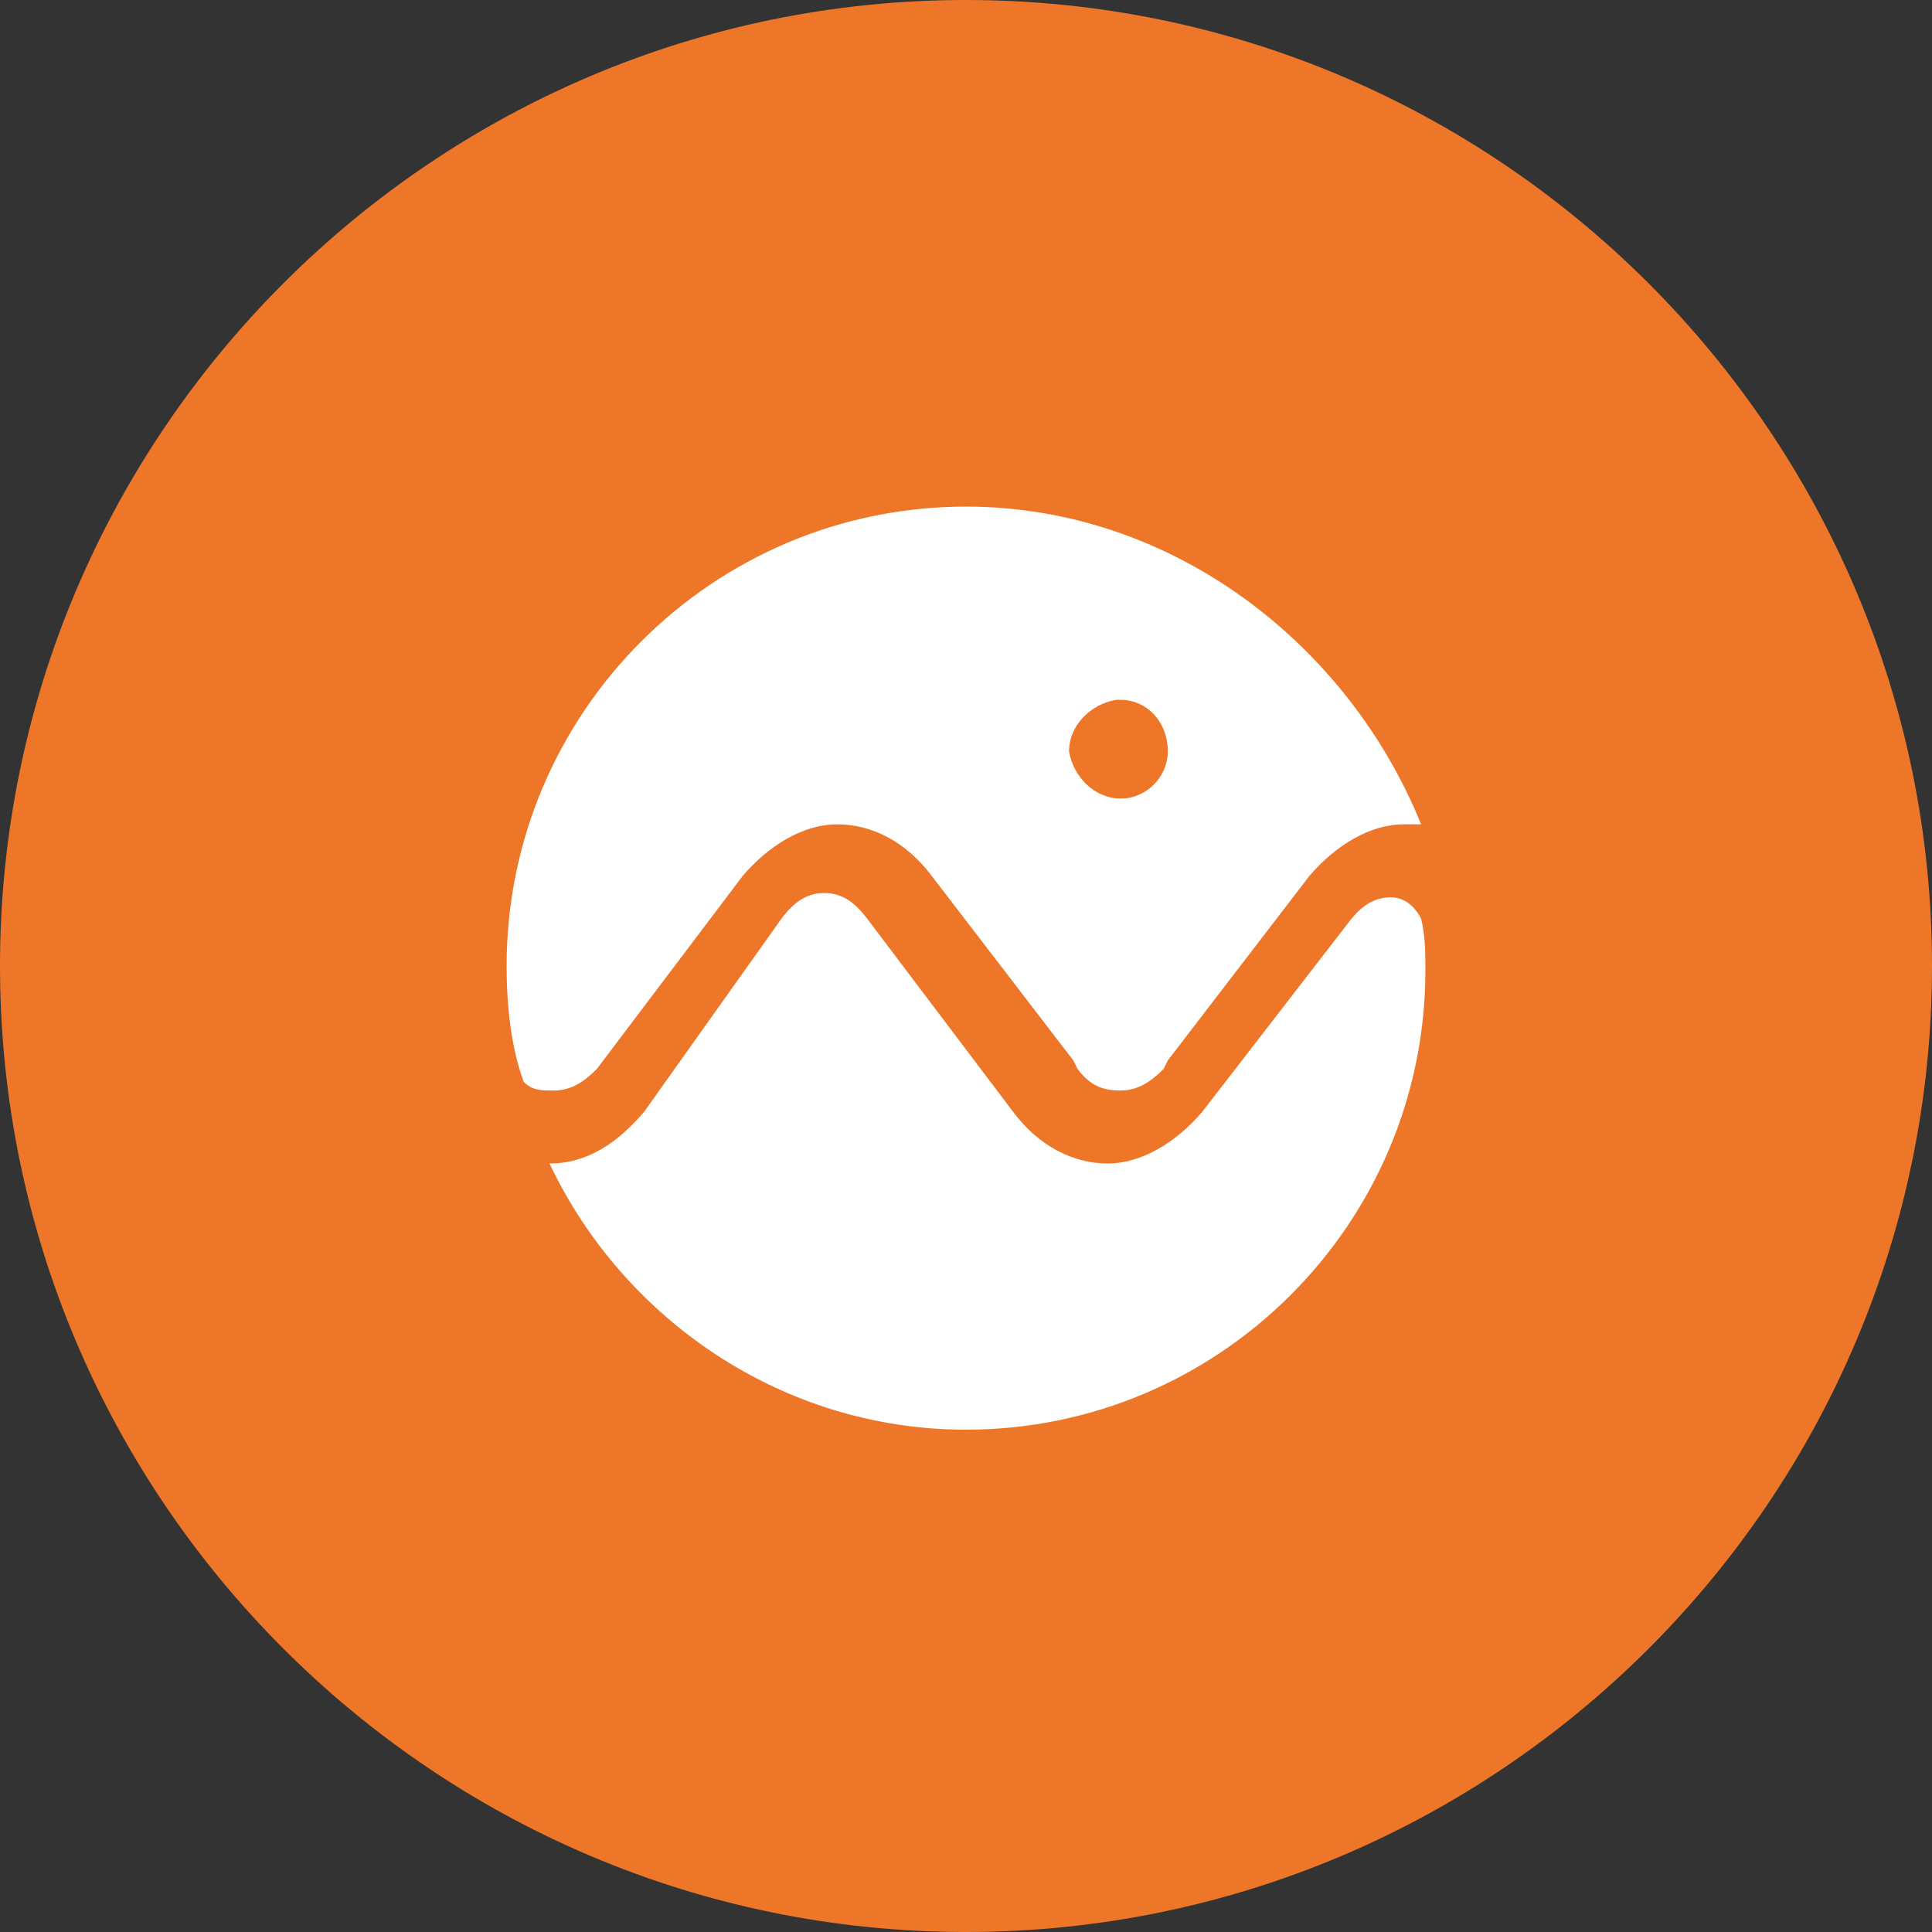 <?xml version="1.0" encoding="utf-8"?>
<!-- Generator: Adobe Illustrator 24.0.1, SVG Export Plug-In . SVG Version: 6.00 Build 0)  -->
<svg version="1.1" id="Layer_1" xmlns="http://www.w3.org/2000/svg" xmlns:xlink="http://www.w3.org/1999/xlink" x="0px" y="0px"
	 viewBox="0 0 45 45" style="enable-background:new 0 0 45 45;" xml:space="preserve">
<rect x="0" y="0" width="45" height="45" fill="#333333" stroke="none"/>
<style type="text/css">
	.st0{fill:#EE7628;}
	.st1{display:none;}
	.st2{display:inline;fill:#FFFFFF;}
	.st3{fill:#FFFFFF;}
</style>
<path class="st0" d="M22.5,45L22.5,45C10.1,45,0,34.9,0,22.5l0,0C0,10.1,10.1,0,22.5,0l0,0C34.9,0,45,10.1,45,22.5l0,0
	C45,34.9,34.9,45,22.5,45z"/>
<g transform="translate(0,512) scale(0.1,-0.1)" class="st1">
	<path class="st2" d="M176.4,5001.9c-5.1-1.6-3.3,2.5-32.1-76.3c-14.3-39.2-26.2-72.3-26.5-73.6c-0.4-1.8-0.4-2.8,0.3-5.1
		c1.6-5.6-3.3-3.5,76.4-32.6c39.2-14.3,72.2-26.2,73.4-26.5c3.4-0.9,6.9,0.2,9.7,3c2.3,2.3,2.4,2.6,28.2,73.6
		c14.3,39.2,26.2,72.2,26.5,73.4c0.9,3.4-0.2,6.9-3,9.7l-2.3,2.3l-72.1,26.2c-39.7,14.5-73,26.3-74,26.4S177.7,5002.3,176.4,5001.9z
		 M238.1,4930.4c15.7-5.7,27.2-10.2,28.2-10.9c2.5-1.9,3.9-5,3.8-8.3c0-2.3-1.6-7.2-9.7-29.3c-5.7-15.5-10.2-27.2-11-28.2
		c-1.9-2.5-5-3.9-8.3-3.8c-2.3,0-7.2,1.6-29.3,9.7c-14.9,5.5-27.2,10.3-28.2,11c-2.4,1.9-3.8,5-3.8,8.3c0,2.3,1.6,7.2,9.7,29.3
		c5.7,15.5,10.2,27.2,11,28.2c2,2.7,5.7,4.3,9,3.9C210.7,4940.2,223.5,4935.7,238.1,4930.4z"/>
	<path class="st2" d="M215.1,4915c-3.8-10-10.7-29.5-10.4-29.7c0.4-0.3,28.1-10.4,29.3-10.7c0.8-0.2,11.9,29.4,11.3,30
		c-0.3,0.3-7,2.8-24.5,9.1C216.7,4915.2,215.3,4915.6,215.1,4915z"/>
</g>
<path class="st3" d="M32.4,20.9c-0.4,0-0.7,0.2-1,0.6L28,25.9c-0.6,0.7-1.4,1.2-2.2,1.2h0c-0.8,0-1.6-0.4-2.2-1.2l-3.4-4.5
	c-0.3-0.4-0.6-0.6-1-0.6c-0.4,0-0.7,0.2-1,0.6L15,25.9c-0.6,0.7-1.3,1.2-2.2,1.2c1.7,3.6,5.4,6.2,9.7,6.2c5.9,0,10.7-4.8,10.7-10.7
	c0-0.4,0-0.8-0.1-1.2C32.9,21,32.6,20.9,32.4,20.9 M26.1,18.6c-0.6,0-1.1-0.5-1.2-1.1c0-0.6,0.5-1.1,1.1-1.2c0,0,0,0,0.1,0
	c0.6,0,1.1,0.5,1.1,1.2C27.2,18.1,26.7,18.6,26.1,18.6 M22.5,11.8c-5.9,0-10.7,4.8-10.7,10.7c0,0.9,0.1,1.9,0.4,2.7
	c0.2,0.2,0.4,0.2,0.7,0.2c0.4,0,0.7-0.2,1-0.5l3.4-4.5c0.6-0.7,1.4-1.2,2.2-1.2c0.8,0,1.6,0.4,2.2,1.2l3.3,4.3l0.1,0.2
	c0.3,0.4,0.6,0.5,1,0.5c0.4,0,0.7-0.2,1-0.5l0.1-0.2l3.3-4.3c0.6-0.7,1.4-1.2,2.2-1.2c0.1,0,0.3,0,0.4,0
	C31.4,15,27.3,11.8,22.5,11.8"/>
</svg>
